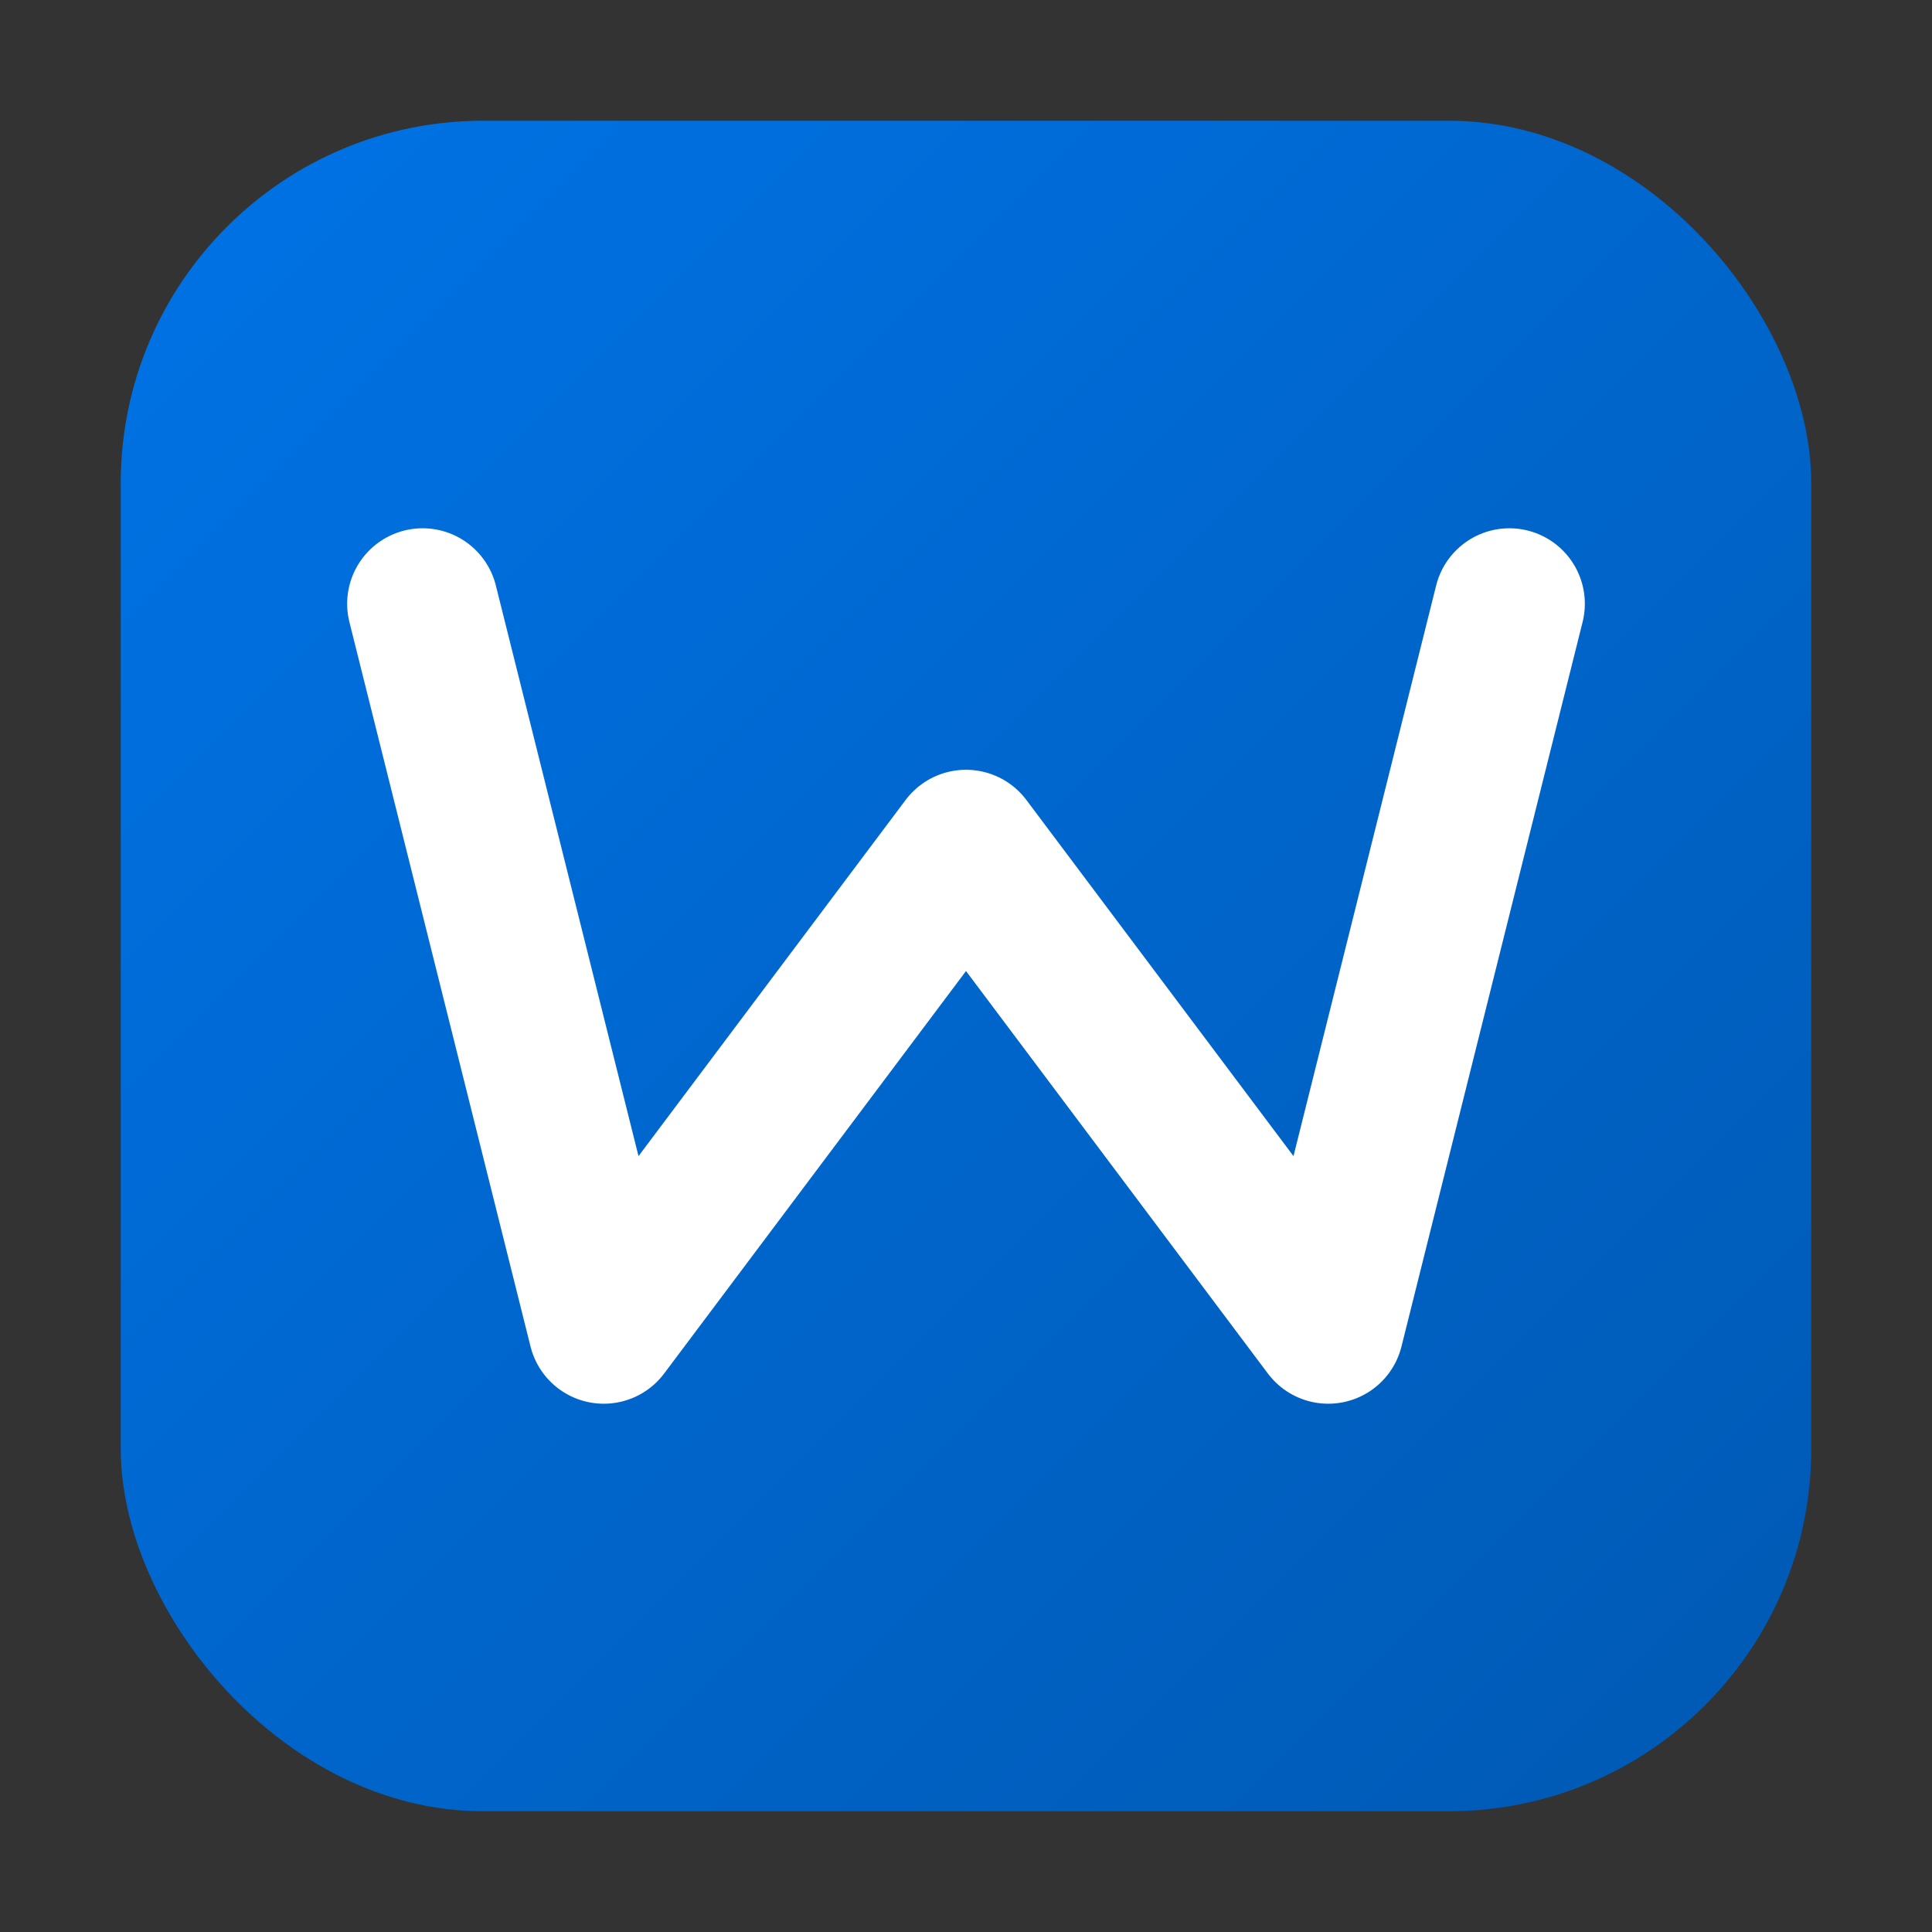 <svg xmlns="http://www.w3.org/2000/svg" viewBox="0 0 32 32">
  <rect x="0" y="0" width="32" height="32" fill="#333333" stroke="none"/>
  <!-- Wodo icon: Stylized "W" representing flow and collaboration -->
  <!-- Uses primary-600 (#0073E6) from our color scheme -->
  <defs>
    <linearGradient id="wodo-gradient" x1="0%" y1="0%" x2="100%" y2="100%">
      <stop offset="0%" stop-color="#0073E6"/>
      <stop offset="100%" stop-color="#0059B3"/>
    </linearGradient>
  </defs>
  <!-- Rounded square background -->
  <rect x="2" y="2" width="28" height="28" rx="6" ry="6" fill="url(#wodo-gradient)"/>
  <!-- Stylized W shape - three flowing lines representing work items flowing naturally -->
  <path d="M7 10 L10 22 L16 14 L22 22 L25 10"
        fill="none"
        stroke="white"
        stroke-width="2.5"
        stroke-linecap="round"
        stroke-linejoin="round"/>
</svg>
